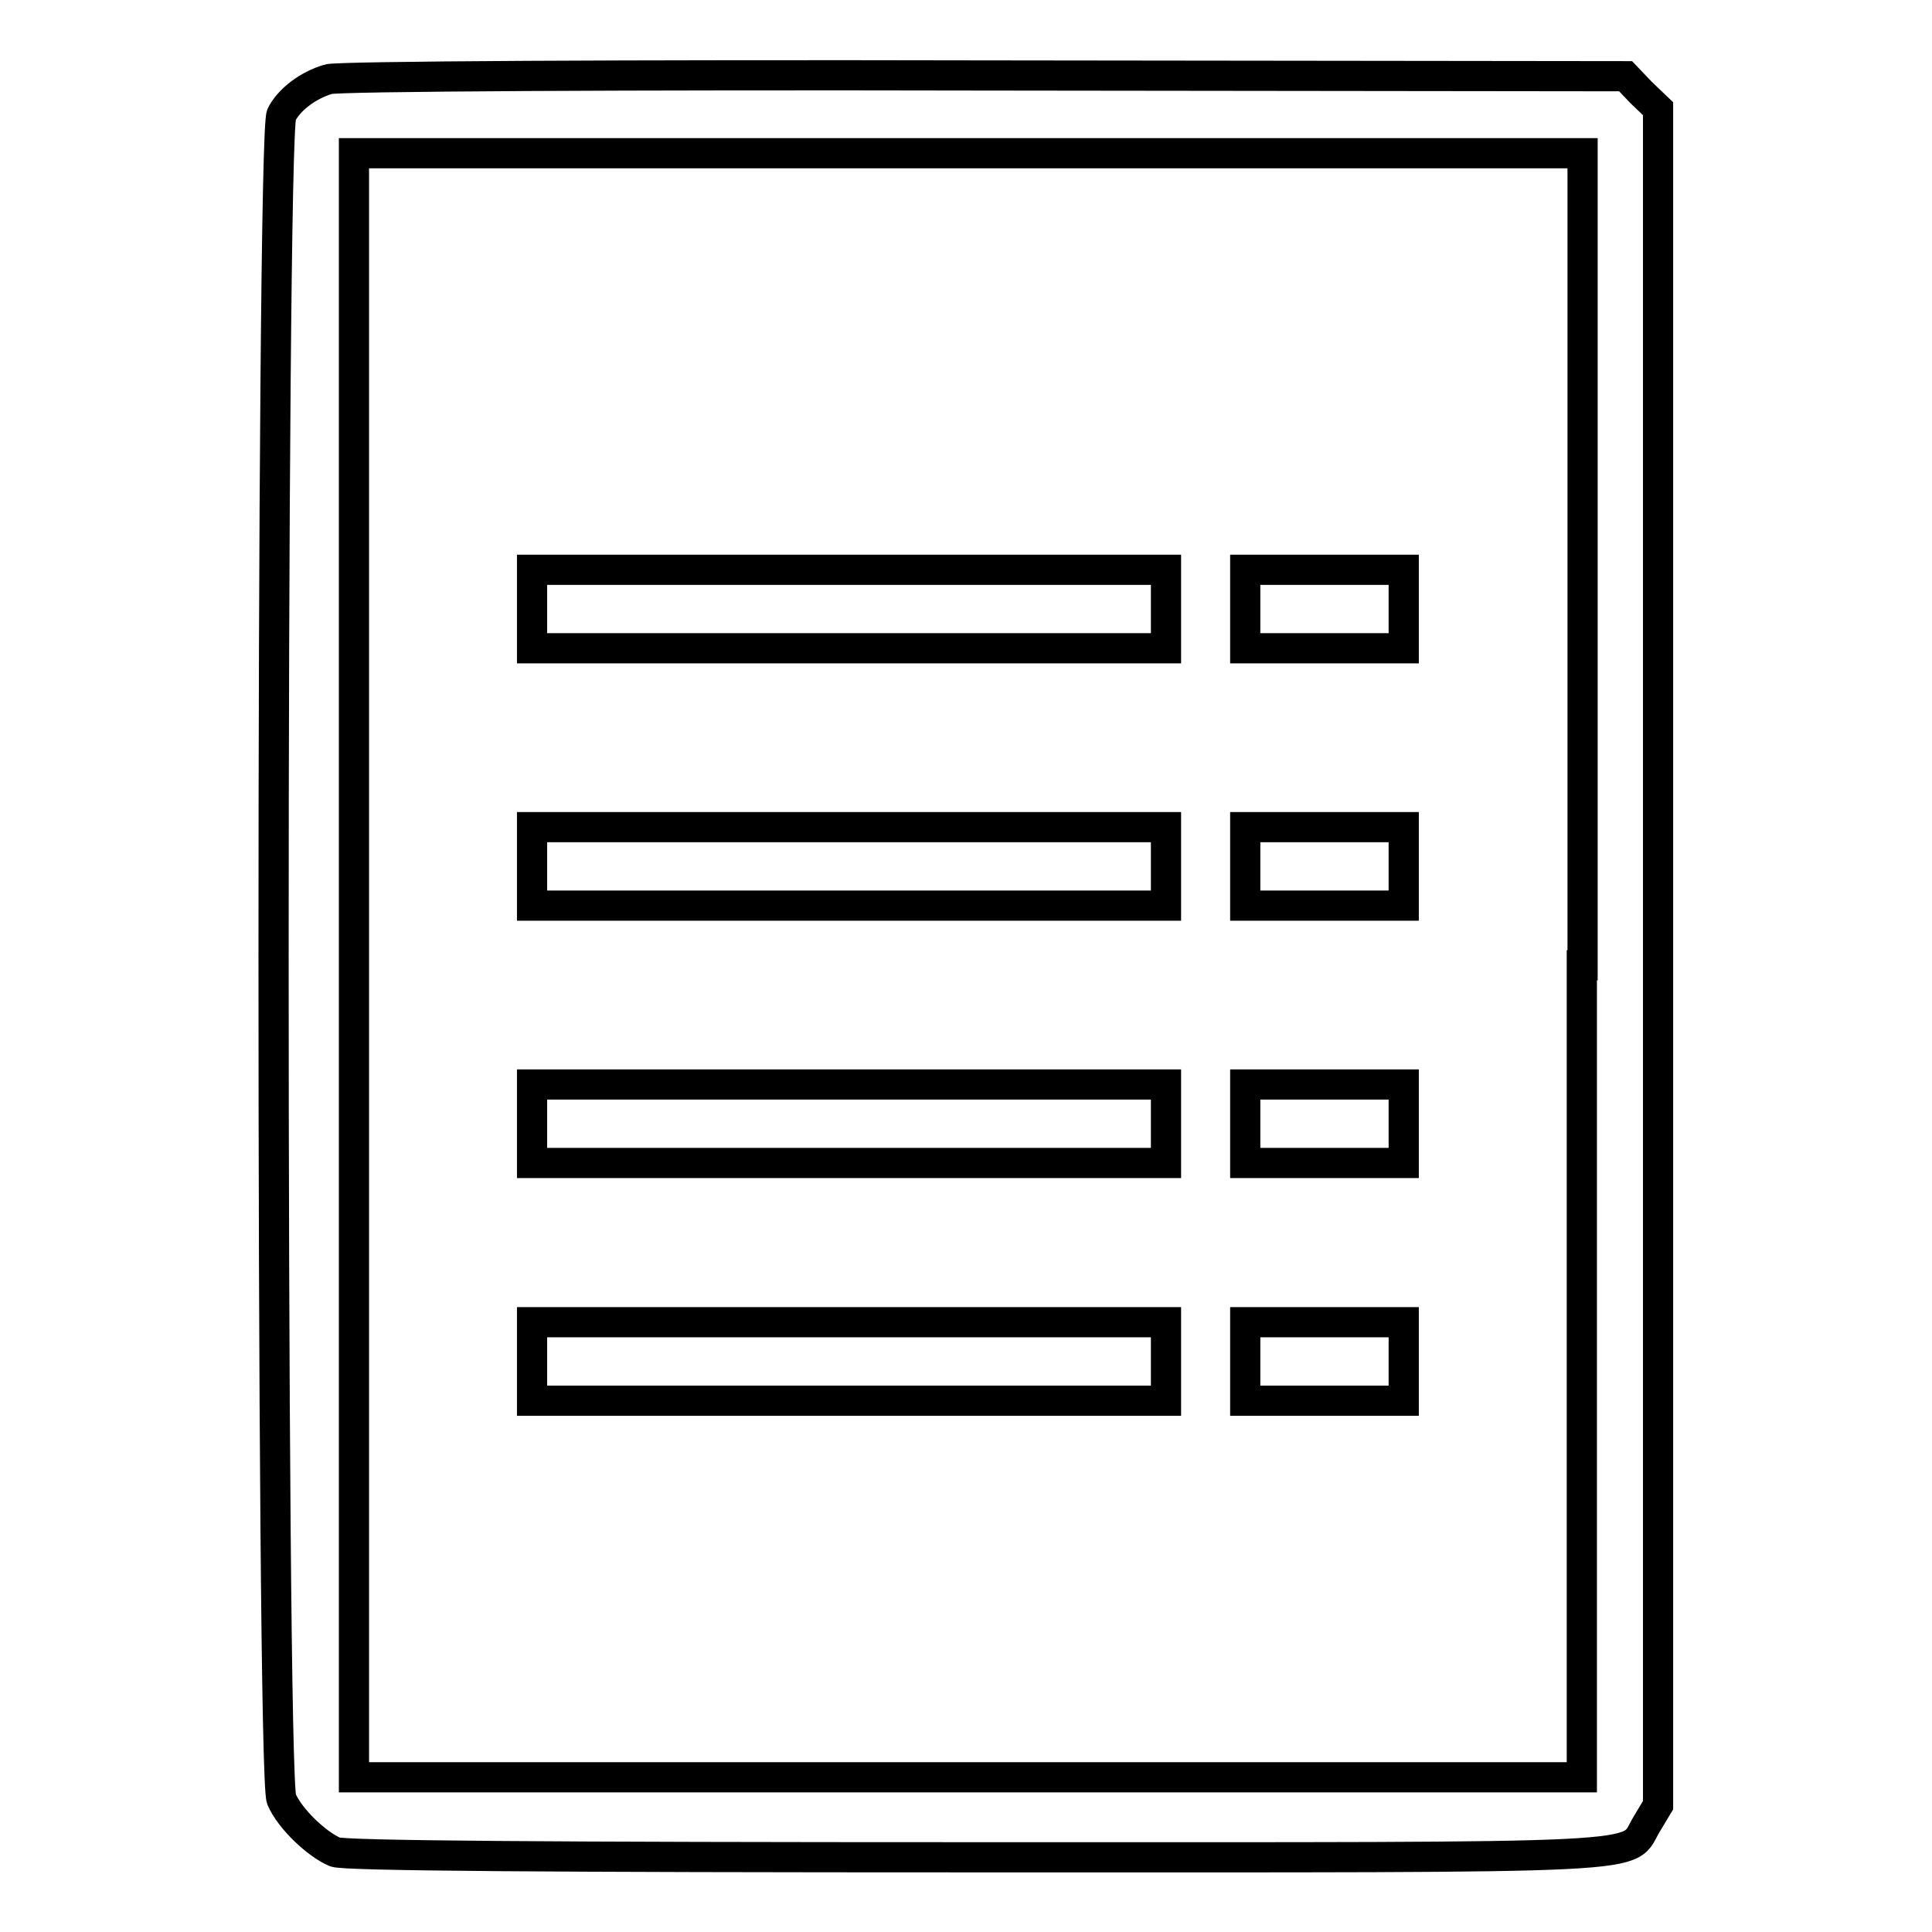 <?xml version="1.0" encoding="utf-8"?>
<!-- Svg Vector Icons : http://www.onlinewebfonts.com/icon -->
<!DOCTYPE svg PUBLIC "-//W3C//DTD SVG 1.1//EN" "http://www.w3.org/Graphics/SVG/1.1/DTD/svg11.dtd">
<svg version="1.1" xmlns="http://www.w3.org/2000/svg" xmlns:xlink="http://www.w3.org/1999/xlink" x="0px" y="0px" viewBox="0 0 256 256" enable-background="new 0 0 256 256" xml:space="preserve">
<g><g><g><path stroke-width="4" fill-opacity="0" stroke="#000000"  d="M43.5,10.5c-2.7,0.8-5.2,2.7-6.2,4.7c-1.4,2.7-1.4,219.9,0,223.2c1.1,2.6,4.7,6,7.1,7c1.2,0.5,28,0.7,85.2,0.7c92.4,0,85.7,0.3,88.6-4.4l1.5-2.5V126.8V14.4l-2.2-2.1l-2.1-2.2L130.3,10C83.5,9.9,44.4,10.1,43.5,10.5z M209.6,127.9v107.6h-81.4H46.9V127.9V20.3h81.4h81.4V127.9L209.6,127.9z"/><path stroke-width="4" fill-opacity="0" stroke="#000000"  d="M70.5,80.7v5.2h42h42v-5.2v-5.2h-42h-42V80.7z"/><path stroke-width="4" fill-opacity="0" stroke="#000000"  d="M165,80.7v5.2h10.5H186v-5.2v-5.2h-10.5H165V80.7z"/><path stroke-width="4" fill-opacity="0" stroke="#000000"  d="M70.5,114.8v5.2h42h42v-5.2v-5.2h-42h-42V114.8z"/><path stroke-width="4" fill-opacity="0" stroke="#000000"  d="M165,114.8v5.2h10.5H186v-5.2v-5.2h-10.5H165V114.8z"/><path stroke-width="4" fill-opacity="0" stroke="#000000"  d="M70.5,148.9v5.2h42h42v-5.2v-5.2h-42h-42V148.9z"/><path stroke-width="4" fill-opacity="0" stroke="#000000"  d="M165,148.9v5.2h10.5H186v-5.2v-5.2h-10.5H165V148.9z"/><path stroke-width="4" fill-opacity="0" stroke="#000000"  d="M70.5,180.4v5.2h42h42v-5.2v-5.2h-42h-42V180.4z"/><path stroke-width="4" fill-opacity="0" stroke="#000000"  d="M165,180.4v5.2h10.5H186v-5.2v-5.2h-10.5H165V180.4z"/></g></g></g>
</svg>